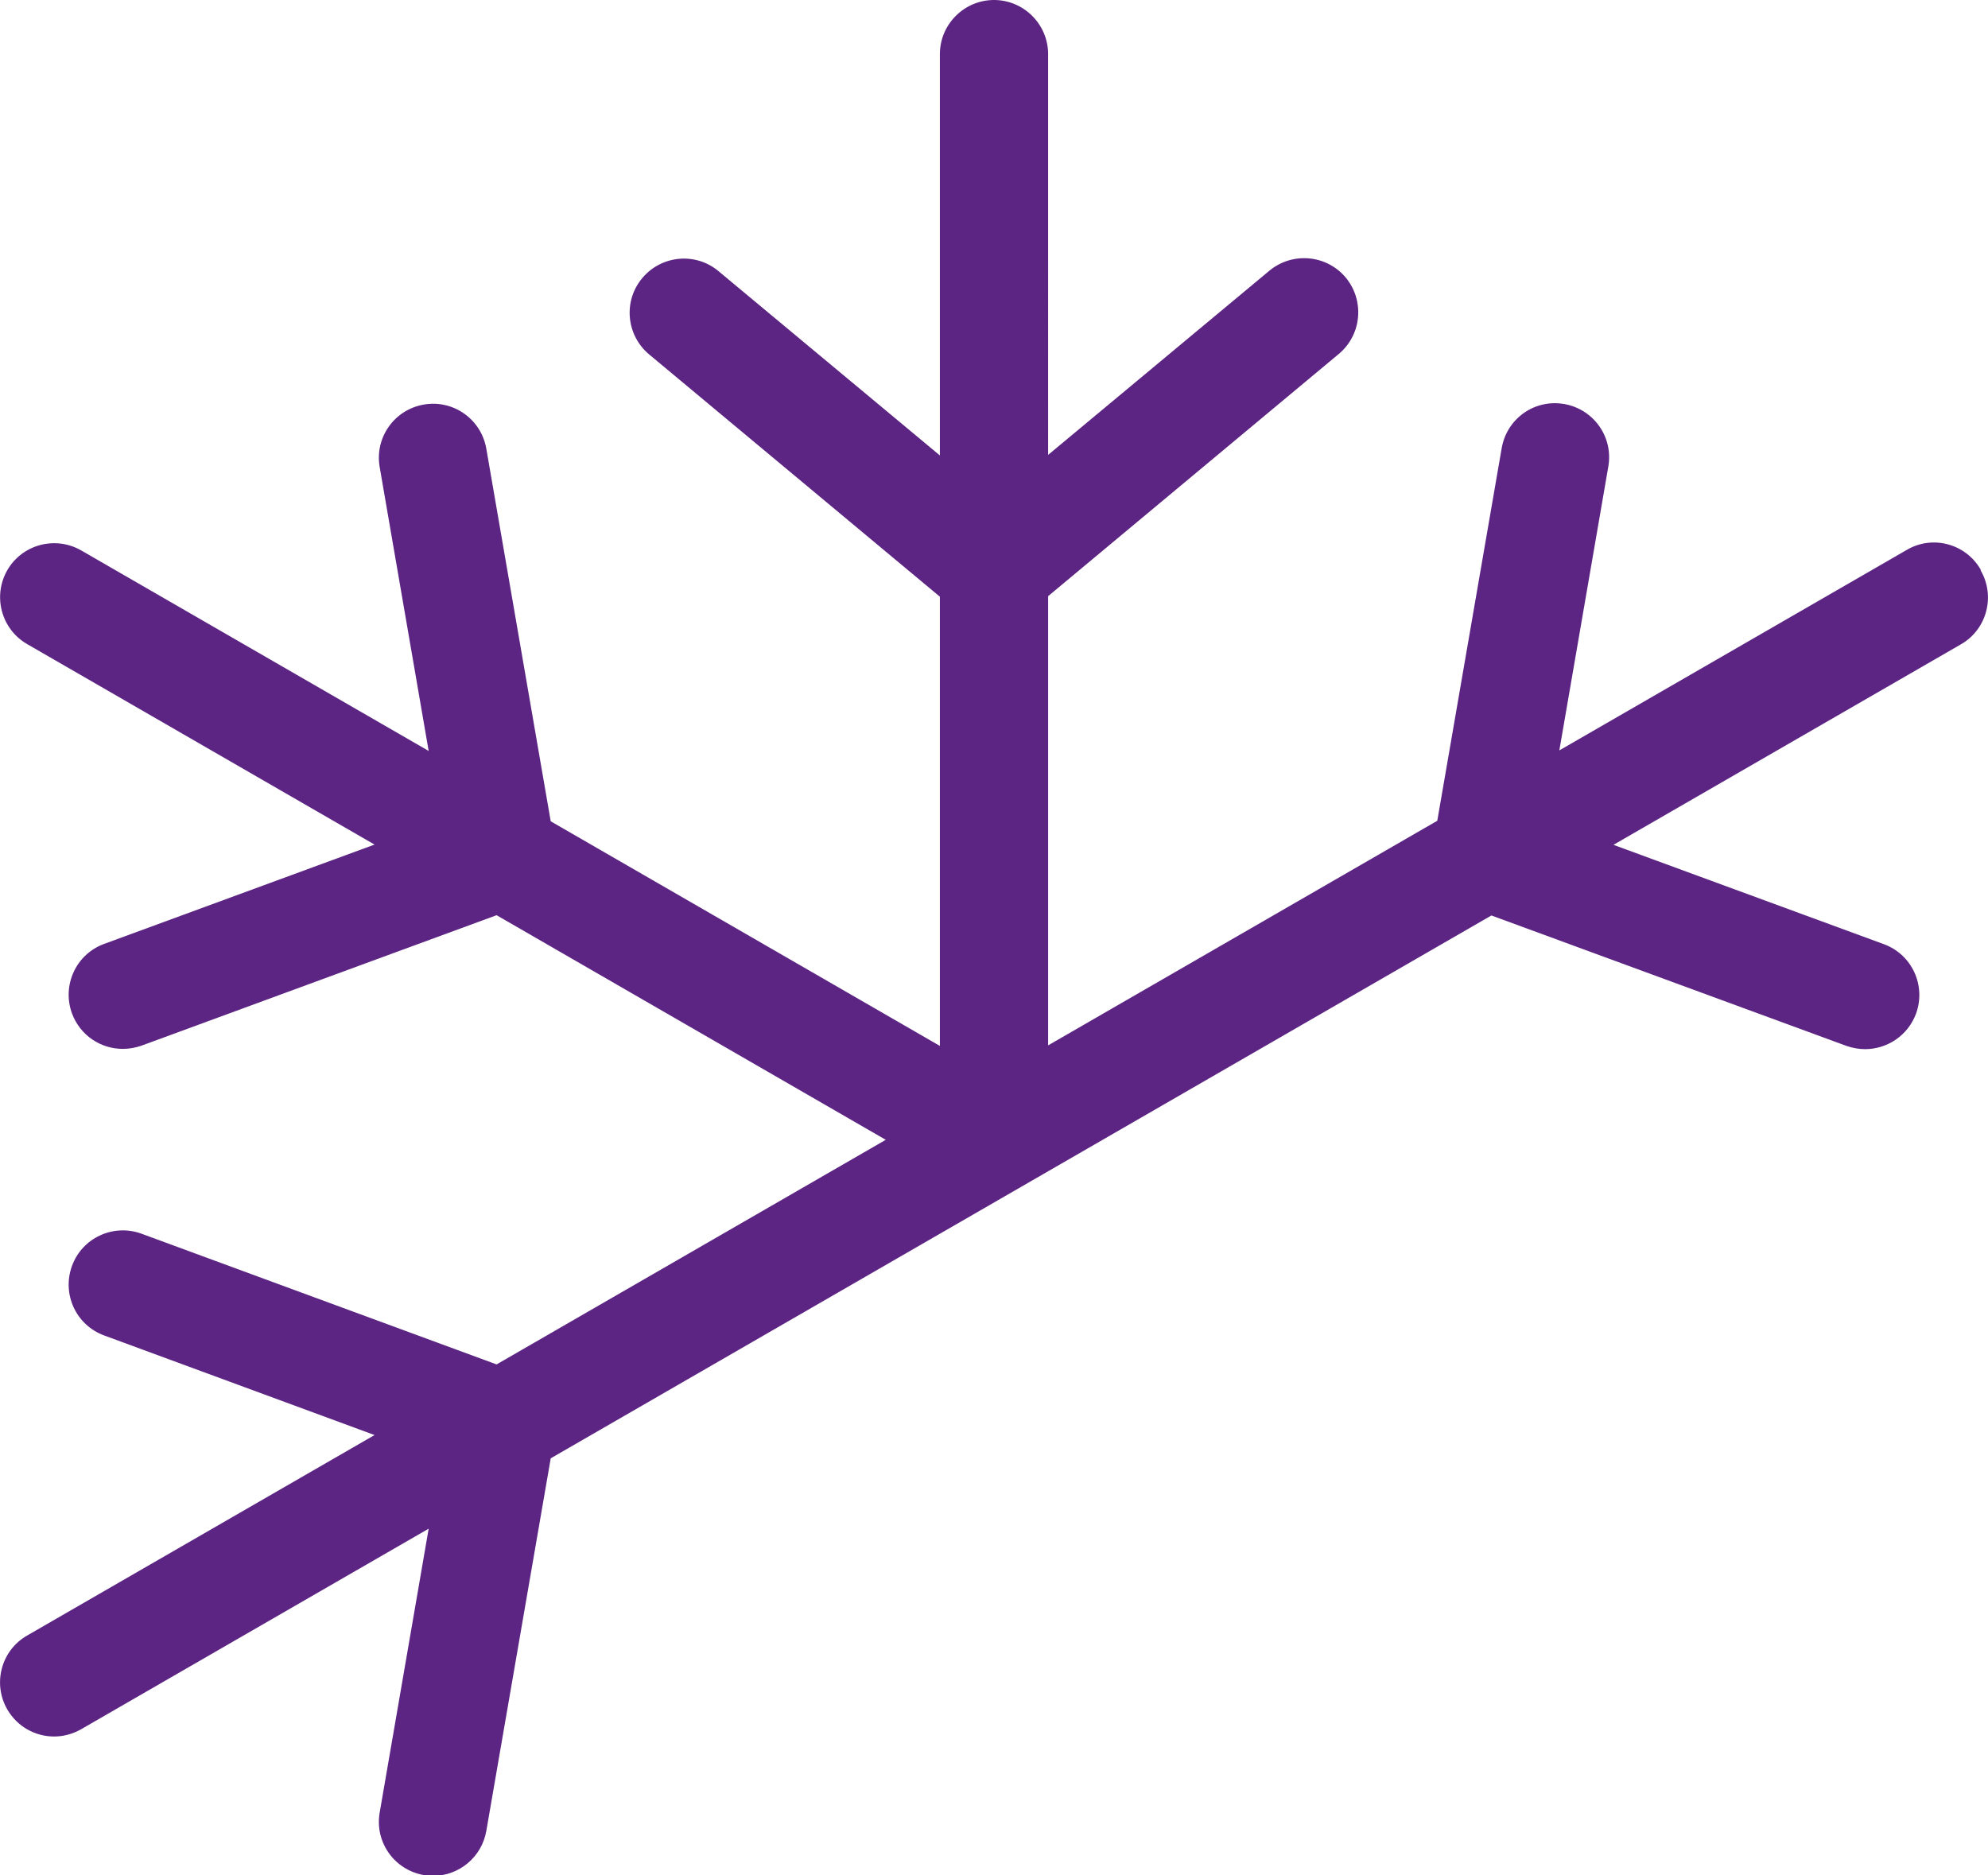 <?xml version="1.0" encoding="UTF-8"?>
<svg id="Layer_2" data-name="Layer 2" xmlns="http://www.w3.org/2000/svg" viewBox="0 0 73.46 69.3">
  <defs>
    <style>
      .cls-1 {
        fill: #5c2483;
        stroke-width: 0px;
      }
    </style>
  </defs>
  <g id="Layer_1-2" data-name="Layer 1">
    <path class="cls-1" d="M73.19,21.05c-.55-.96-1.78-1.29-2.73-.73l-12.84,7.41,1.81-10.49c.19-1.09-.54-2.12-1.63-2.31-1.1-.19-2.12.54-2.31,1.63l-2.38,13.77-14.38,8.3v-16.6l10.74-8.95c.85-.71.96-1.97.26-2.82-.71-.85-1.97-.96-2.82-.26l-8.18,6.81V2c0-1.1-.9-2-2-2s-2,.9-2,2v14.83l-8.18-6.81c-.85-.71-2.11-.59-2.82.26-.71.85-.59,2.11.26,2.82l10.74,8.95v16.6l-14.38-8.3-2.38-13.77c-.19-1.09-1.22-1.82-2.31-1.63-1.09.19-1.82,1.22-1.63,2.31l1.81,10.49-12.84-7.41c-.96-.55-2.18-.22-2.73.73-.55.96-.22,2.18.73,2.73l12.84,7.41-9.99,3.67c-1.04.38-1.57,1.53-1.19,2.57.3.81,1.06,1.31,1.88,1.31.23,0,.46-.04.69-.12l13.12-4.82,14.38,8.3-14.38,8.3-13.12-4.83c-1.04-.38-2.19.15-2.57,1.19s.15,2.19,1.19,2.57l9.99,3.68-12.84,7.41c-.96.55-1.28,1.78-.73,2.73.37.64,1.04,1,1.73,1,.34,0,.68-.09,1-.27l12.84-7.41-1.81,10.49c-.19,1.09.54,2.12,1.63,2.31.12.02.23.03.34.03.96,0,1.8-.69,1.97-1.66l2.38-13.77,17.38-10.03,17.38-10.03,13.12,4.82c.23.08.46.12.69.12.81,0,1.58-.5,1.88-1.31.38-1.04-.15-2.19-1.19-2.57l-9.99-3.67,12.84-7.41c.96-.55,1.28-1.78.73-2.73Z"/>
  </g>
</svg>